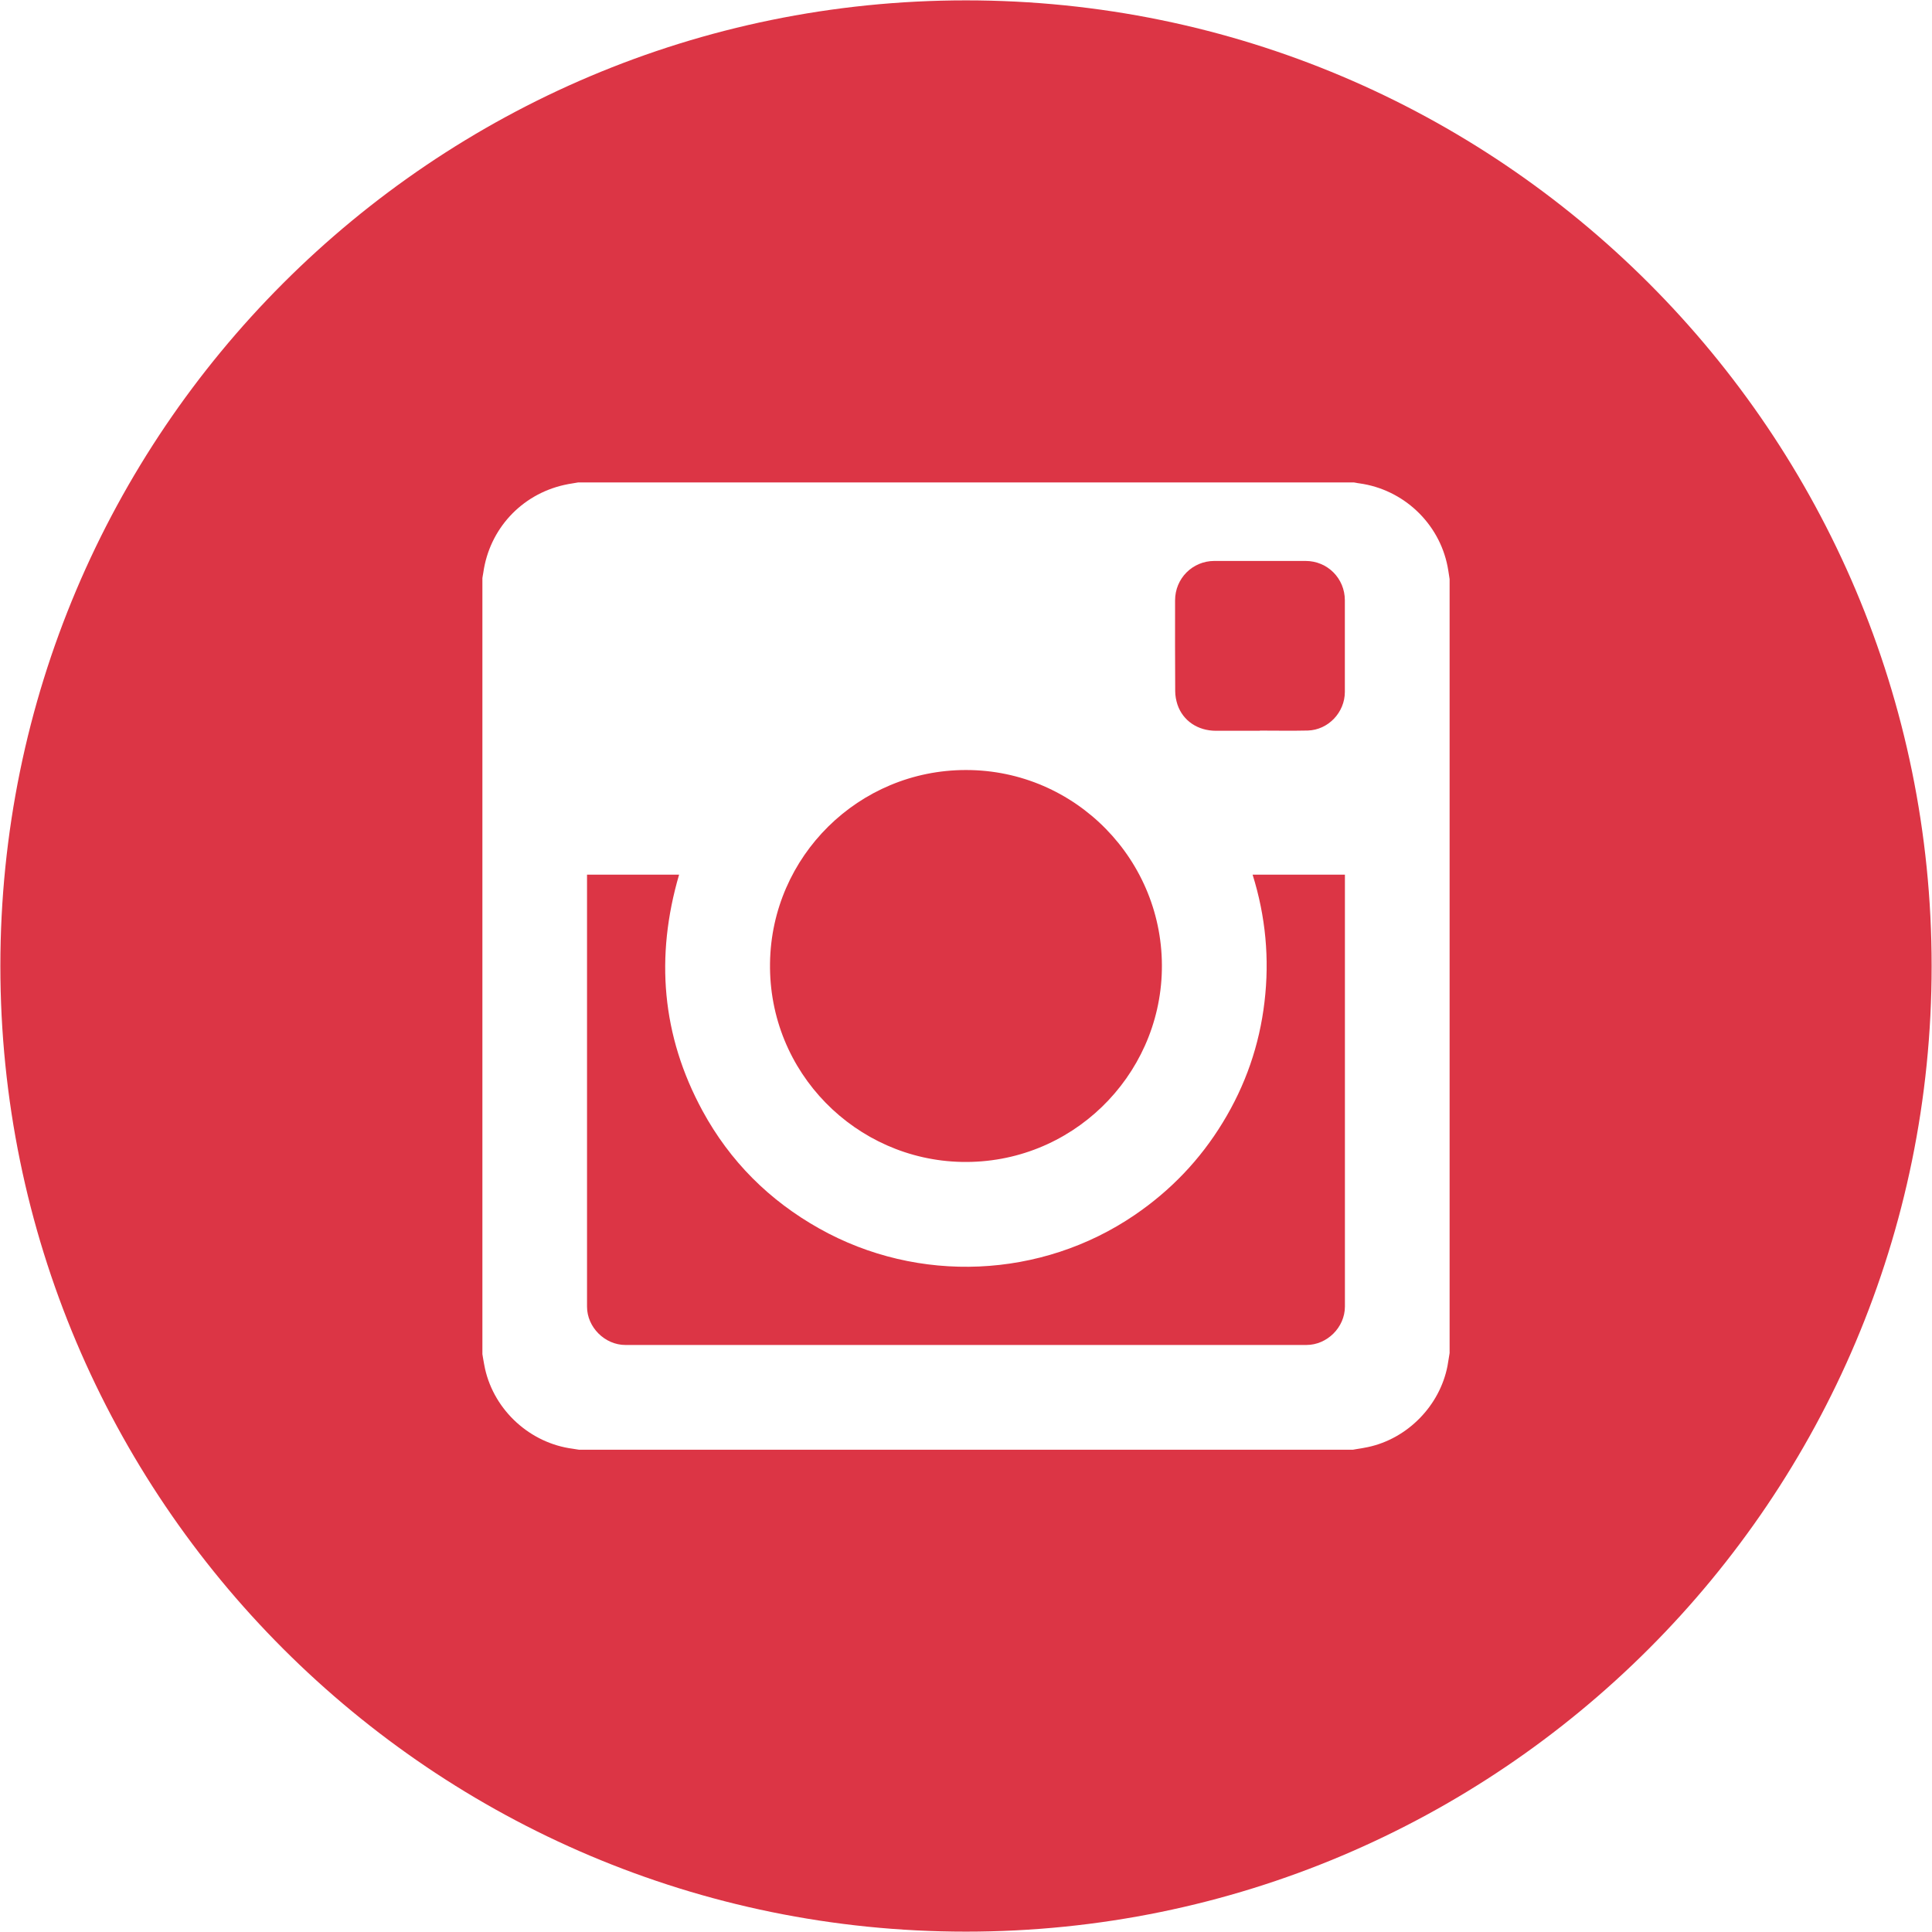 <svg width="32" height="32" viewBox="0 0 32 32" fill="none" xmlns="http://www.w3.org/2000/svg">
<path d="M15.925 19.245C17.739 19.284 19.206 17.835 19.244 16.072C19.284 14.255 17.818 12.753 16 12.754C14.223 12.753 12.778 14.183 12.754 15.952C12.728 17.769 14.182 19.208 15.925 19.245Z" fill="#DC3545"/>
<path d="M20.944 16.595C20.86 17.311 20.629 17.977 20.253 18.592C19.878 19.208 19.39 19.718 18.794 20.124C17.248 21.178 15.212 21.27 13.571 20.349C12.742 19.884 12.091 19.236 11.636 18.399C10.959 17.153 10.851 15.845 11.248 14.487C10.74 14.487 10.235 14.487 9.723 14.487V14.53C9.723 16.901 9.722 19.272 9.723 21.642C9.723 21.983 10.018 22.277 10.359 22.277C14.119 22.277 17.878 22.277 21.638 22.277C21.982 22.277 22.276 21.984 22.276 21.64C22.276 19.273 22.276 16.904 22.276 14.537V14.487H20.747C20.963 15.177 21.029 15.88 20.944 16.595Z" fill="#DC3545"/>
<path d="M19.503 11.672C19.594 11.939 19.839 12.103 20.138 12.104C20.381 12.104 20.625 12.104 20.868 12.104V12.101C21.132 12.101 21.396 12.106 21.66 12.1C21.999 12.091 22.275 11.8 22.275 11.46C22.275 10.955 22.275 10.449 22.275 9.943C22.275 9.58 21.988 9.292 21.626 9.291C21.122 9.291 20.617 9.291 20.112 9.291C19.751 9.292 19.463 9.581 19.463 9.944C19.463 10.445 19.461 10.947 19.465 11.448C19.465 11.524 19.48 11.601 19.503 11.672Z" fill="#DC3545"/>
<path fill-rule="evenodd" clip-rule="evenodd" d="M0.006 16C0.006 7.167 7.167 0.006 16 0.006C24.833 0.006 31.994 7.167 31.994 16C31.994 24.833 24.833 31.994 16 31.994C7.167 31.994 0.006 24.833 0.006 16ZM24 22.474C24.004 22.453 24.007 22.432 24.01 22.411H24.01V9.592C24.007 9.574 24.005 9.556 24.002 9.538C23.994 9.485 23.986 9.433 23.976 9.381C23.835 8.663 23.243 8.106 22.516 8.006C22.496 8.004 22.477 8 22.457 7.996C22.447 7.994 22.437 7.992 22.427 7.991H9.573C9.546 7.996 9.519 8 9.491 8.005C9.441 8.013 9.391 8.021 9.341 8.033C8.631 8.194 8.106 8.766 8.005 9.485C8.002 9.502 7.999 9.52 7.996 9.537C7.994 9.55 7.992 9.562 7.99 9.575V22.429C7.994 22.455 7.999 22.481 8.003 22.508C8.013 22.563 8.022 22.618 8.034 22.673C8.191 23.367 8.784 23.905 9.489 23.996C9.507 23.998 9.526 24.001 9.545 24.005C9.56 24.007 9.576 24.01 9.591 24.012H22.409C22.426 24.009 22.443 24.006 22.46 24.003C22.526 23.993 22.593 23.982 22.658 23.968C23.312 23.829 23.847 23.284 23.975 22.625C23.984 22.575 23.992 22.524 24 22.474Z" fill="#DC3545"/>
</svg>
